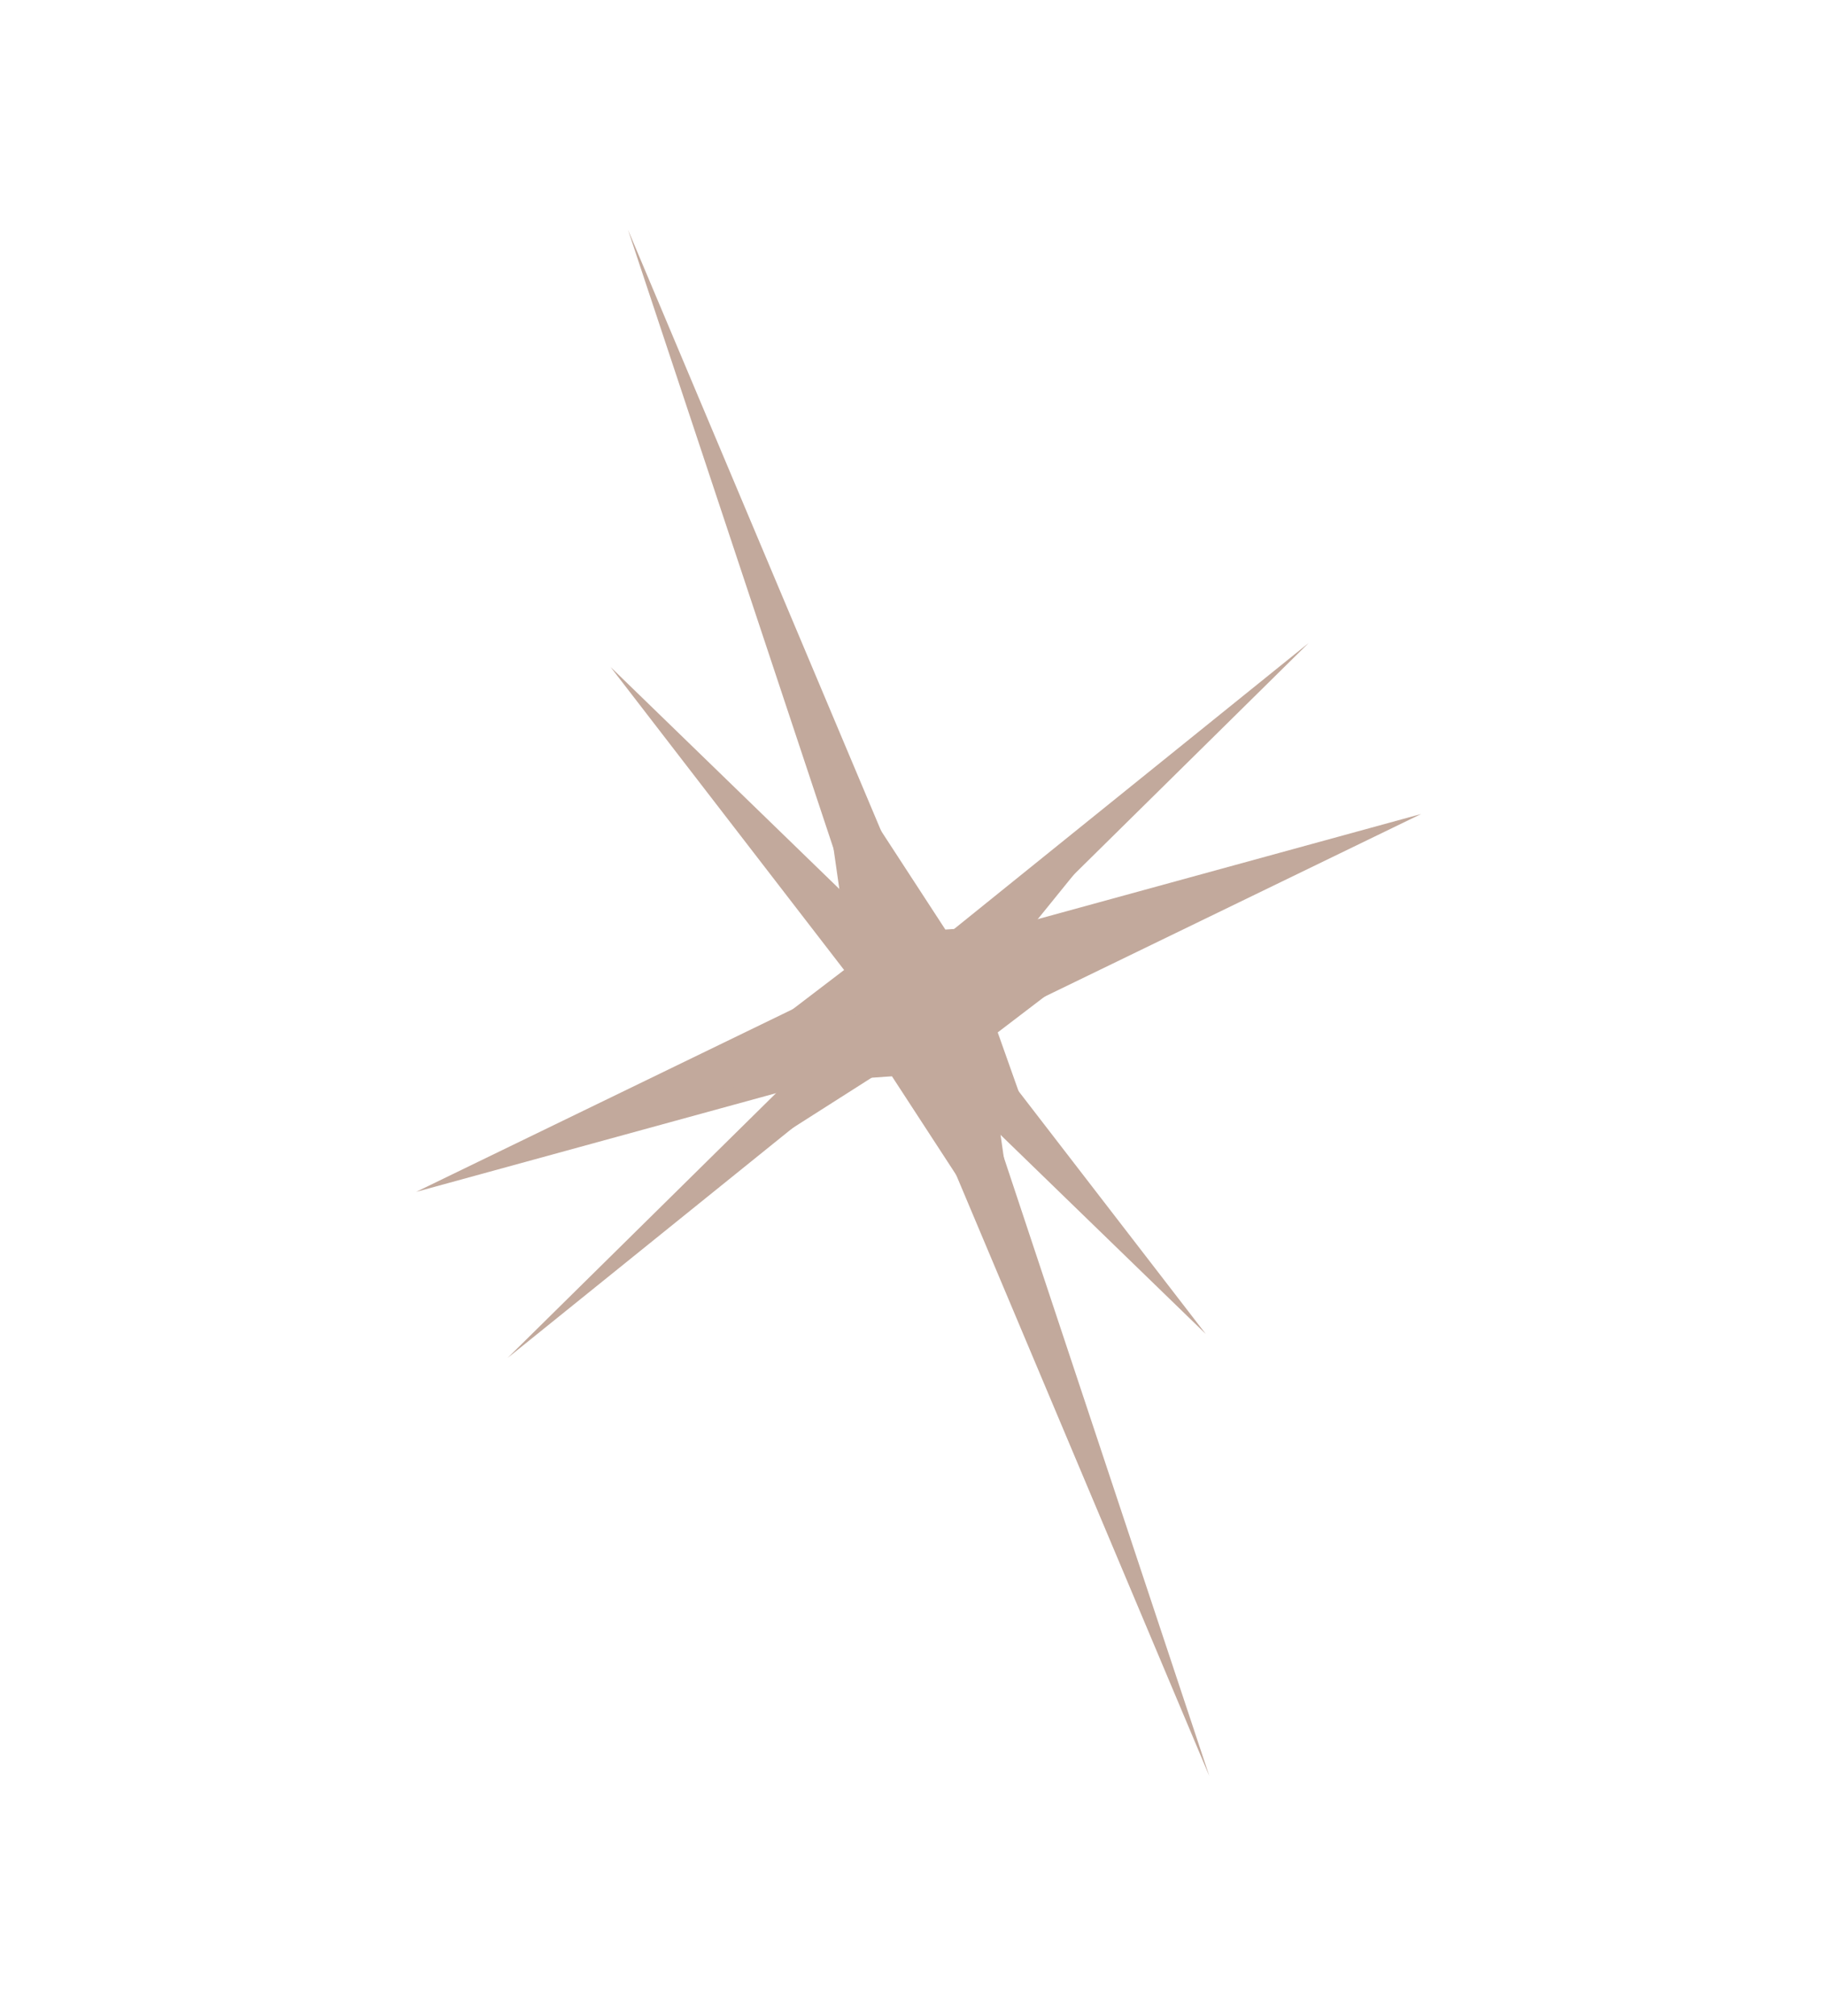 <?xml version="1.0" encoding="UTF-8"?> <svg xmlns="http://www.w3.org/2000/svg" width="240" height="265" viewBox="0 0 240 265" fill="none"> <g clip-path="url(#clip0_1650_796)"> <path d="M82.541 30.201L122.319 124.661L186.792 106.982L126.641 136.157L158.947 233.427L119.169 138.967L54.696 156.646L114.846 127.47L82.541 30.201Z" fill="#C2A99C"></path> <path d="M107.373 96.249L124.253 122.171L151.228 120.353L129.737 136.756L134.115 167.378L117.234 141.457L90.26 143.275L111.751 126.871L107.373 96.249Z" fill="#C2A99C"></path> </g> <g clip-path="url(#clip1_1650_796)"> <path d="M80.247 87.663L120.125 126.353L172.006 84.507L124.55 131.312L158.473 175.317L118.594 136.627L66.714 178.474L114.169 131.669L80.247 87.663Z" fill="#C2A99C"></path> <path d="M107.588 115.816L123.453 123.563L145.576 109.471L129.068 129.854L134.967 146.495L119.102 138.747L96.98 152.84L113.488 132.457L107.588 115.816Z" fill="#C2A99C"></path> </g> <defs> <clipPath id="clip0_1650_796"> <rect width="141.124" height="217.115" fill="white" transform="translate(16.492 55.033) rotate(-20.605)"></rect> </clipPath> <clipPath id="clip1_1650_796"> <rect width="141.124" height="117.485" fill="white" transform="translate(27.601 134.646) rotate(-41.747)"></rect> </clipPath> </defs> </svg> 